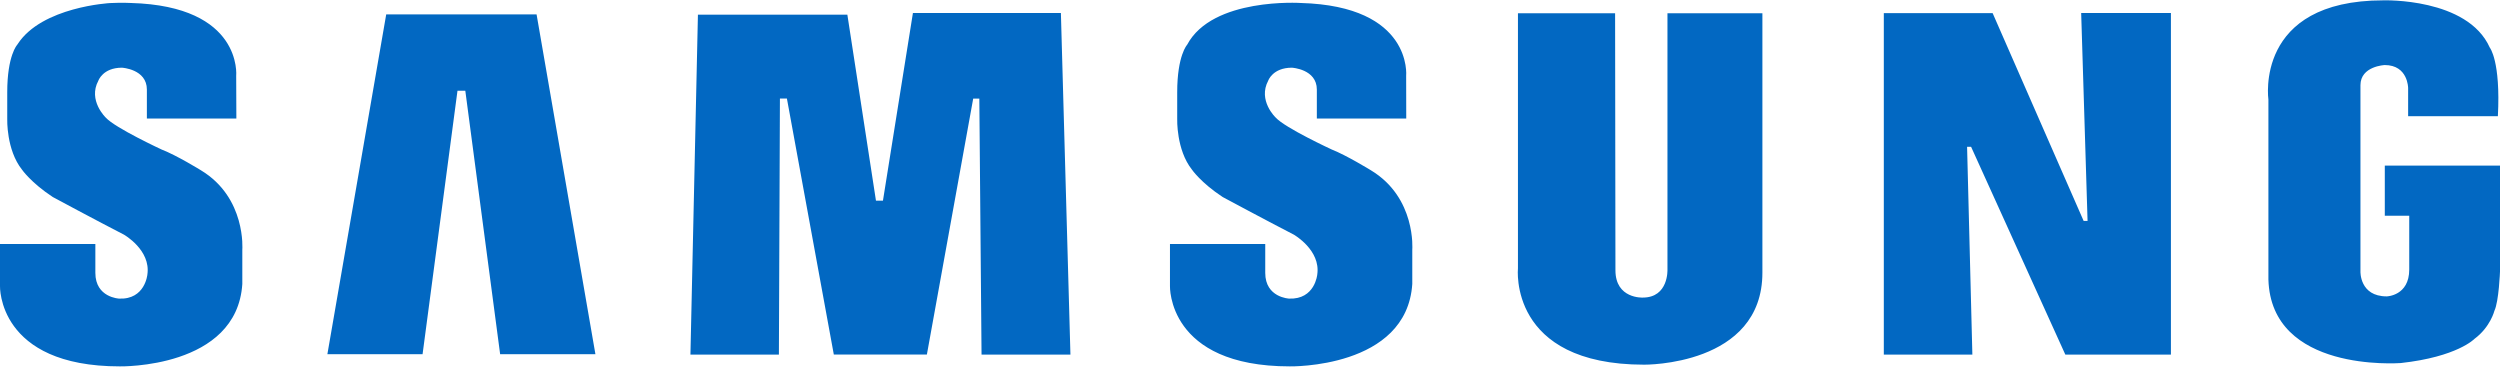 <?xml version="1.0" encoding="UTF-8"?>
<!DOCTYPE svg PUBLIC "-//W3C//DTD SVG 1.1//EN" "http://www.w3.org/Graphics/SVG/1.1/DTD/svg11.dtd">
<!-- Creator: CorelDRAW 2019 (64-Bit) -->
<svg xmlns="http://www.w3.org/2000/svg" xml:space="preserve" width="709px" height="104px" version="1.1" style="shape-rendering:geometricPrecision; text-rendering:geometricPrecision; image-rendering:optimizeQuality; fill-rule:evenodd; clip-rule:evenodd"
viewBox="0 0 293.62 42.99"
 xmlns:xlink="http://www.w3.org/1999/xlink">
 <defs>
  <style type="text/css">
   <![CDATA[
    .fil0 {fill:#0268C2}
   ]]>
  </style>
 </defs>
 <g id="Layer_x0020_1">
  <path class="fil0" d="M161.01 19.96c0,0 -2.86,-1.76 -4.62,-2.45 0,0 -5.47,-2.53 -6.56,-3.74 0,0 -2.13,-2 -0.88,-4.34 0,0 0.52,-1.52 2.78,-1.52 0,0 2.93,0.16 2.93,2.57l0 3.4 10.5 0 -0.01 -5.01c0,0 0.8,-8.2 -12.38,-8.56 0,0 -10.37,-0.68 -13.34,4.9 0,0 -1.17,1.25 -1.17,5.59l0 3.13c0,0 -0.12,3.62 1.73,5.95 0,0 1.04,1.53 3.61,3.22 0,0 5.23,2.81 8.36,4.42 0,0 3.17,1.81 2.75,4.68 0,0 -0.26,2.95 -3.31,2.83 0,0 -2.8,-0.12 -2.8,-3.02l0 -3.39 -11.19 0 0 4.93c0,0 -0.32,9.44 14.07,9.44 0,0 13.75,0.28 14.39,-9.69l0 -4.02c0,0 0.48,-6.1 -4.86,-9.32l0 0zm-53.79 -18.47l-3.52 22.04 -0.82 0 -3.36 -21.85 -17.55 0 -0.88 39.93 10.39 0 0.12 -30.08 0.82 0 5.51 30.07 10.93 0 5.44 -30.06 0.72 0 0.26 30.07 10.44 0 -1.12 -40.12 -17.38 0zm-61.86 0.16l-6.91 39.91 11.18 0 4.1 -30.94 0.92 0 4.09 30.94 11.19 0 -6.91 -39.91 -17.66 0zm234.73 17.76l0 5.89 2.87 0 0 6.32c0,3.09 -2.64,3.15 -2.64,3.15 -3.21,0 -3.09,-2.94 -3.09,-2.94l0 -21.86c0,-2.25 2.85,-2.37 2.85,-2.37 2.74,0 2.75,2.69 2.75,2.69l0 3.32 10.54 0c0.34,-6.49 -0.95,-8.06 -0.95,-8.06 -2.62,-5.87 -12.5,-5.55 -12.5,-5.55 -15.19,0 -13.5,11.66 -13.5,11.66l0 21.13c0.32,10.93 15.29,9.82 15.54,9.81 6.66,-0.73 8.67,-2.85 8.67,-2.85 1.85,-1.37 2.33,-3.28 2.33,-3.28 0.53,-1.11 0.66,-4.64 0.66,-4.64l0 -12.42 -13.53 0zm-34.91 6.5l-0.46 0 -10.69 -24.41 -12.78 0 0 40.11 10.4 0 -0.62 -24.41 0.47 0 11.07 24.41 12.4 0 0 -40.12 -10.54 0 0.75 24.42zm-49.34 5.71c0,0 0.15,3.29 -2.9,3.29 0,0 -3.21,0.17 -3.21,-3.21l-0.04 -30.18 -11.41 0 0 29.94c0,0 -1.17,11.33 14.82,11.33 0,0 13.89,0.17 13.89,-10.81l0 -30.46 -11.15 0 0 30.1zm-172.24 -11.66c0,0 -2.85,-1.76 -4.62,-2.44 0,0 -5.47,-2.54 -6.55,-3.74 0,0 -2.13,-2.02 -0.88,-4.34 0,0 0.52,-1.53 2.77,-1.53 0,0 2.93,0.16 2.93,2.57l0 3.4 10.51 0 -0.02 -5.01c0,0 0.8,-8.2 -12.37,-8.56 0,0 -1,-0.06 -2.45,0.01 0,0 -7.99,0.43 -10.84,4.81 -0.02,0.03 -0.04,0.06 -0.06,0.09 0,0 -1.17,1.24 -1.17,5.58l0 3.14c0,0 -0.12,3.61 1.73,5.94 0,0 1.05,1.53 3.62,3.22 0,0 5.22,2.81 8.36,4.42 0,0 3.17,1.8 2.75,4.68 0,0 -0.26,2.96 -3.32,2.83 0,0 -2.79,-0.12 -2.79,-3.02l0 -3.39 -11.2 0 0 4.93c0,0 -0.31,9.44 14.07,9.44 0,0 13.75,0.28 14.39,-9.68l0 -4.02c0,0 0.48,-6.11 -4.86,-9.33l0 0z"/>
 </g>
</svg>
